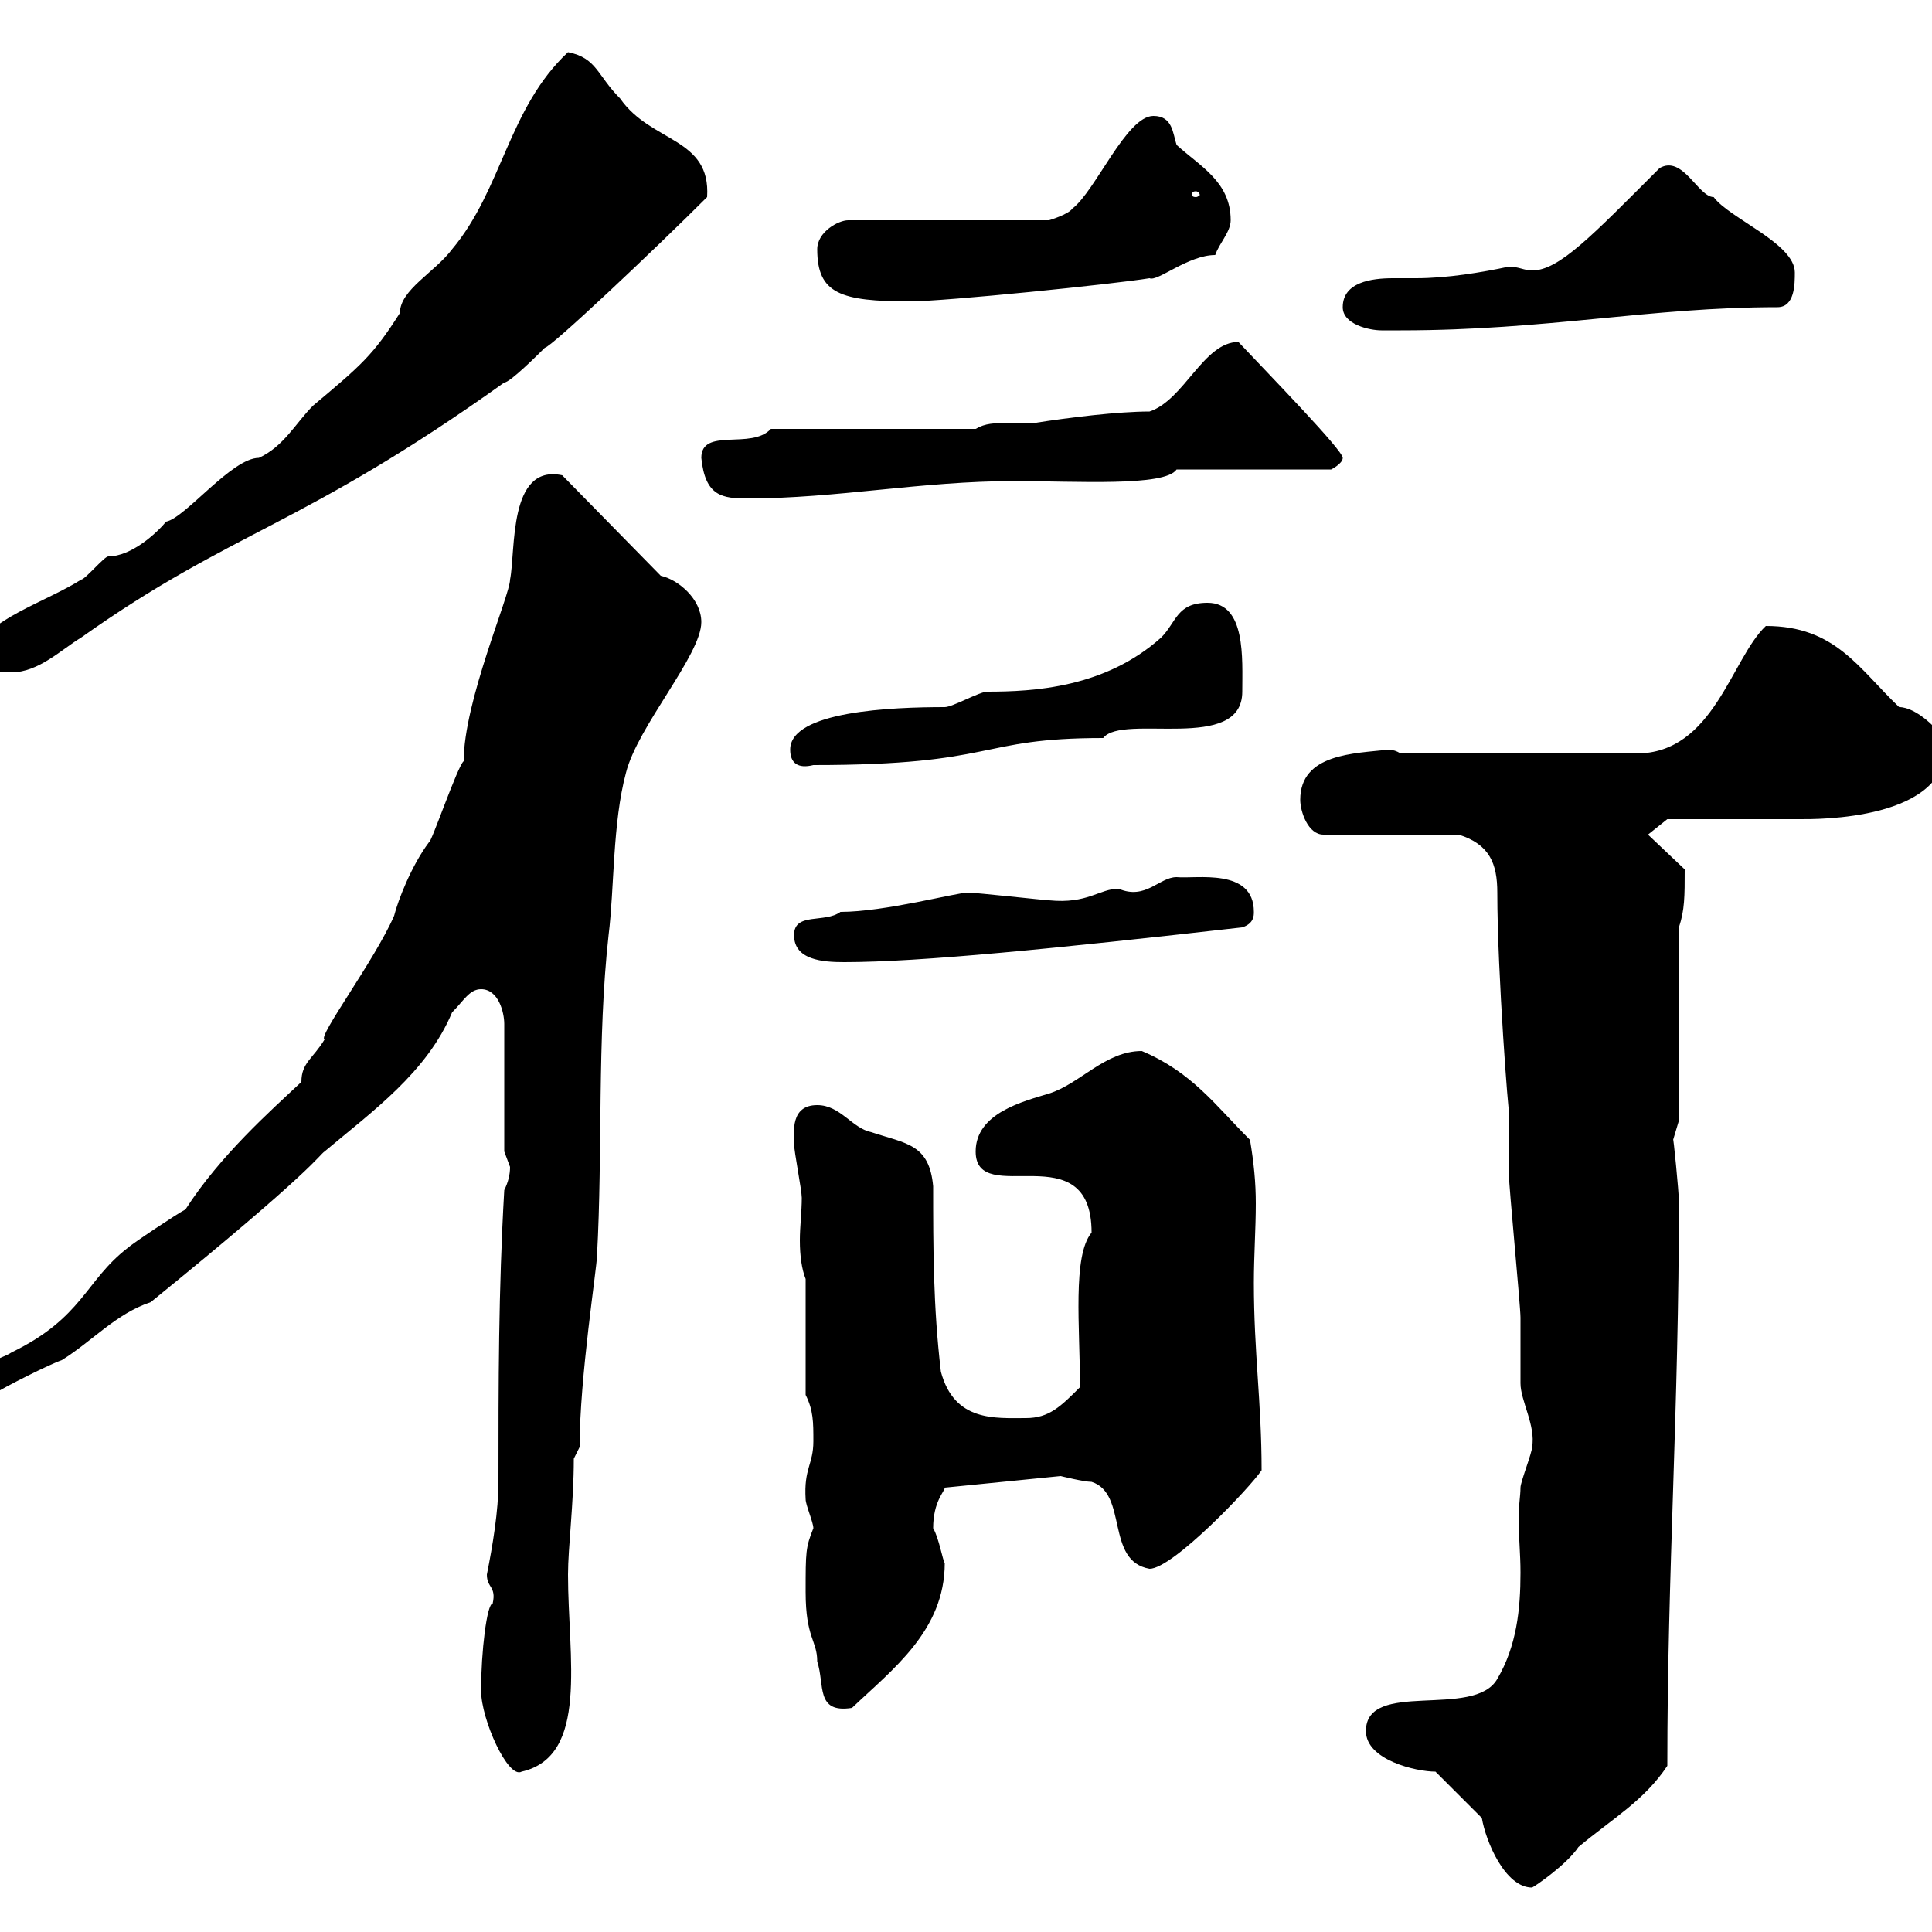 <svg xmlns="http://www.w3.org/2000/svg" xmlns:xlink="http://www.w3.org/1999/xlink" width="300" height="300"><path d="M230.10 282.30C230.70 285.90 233.70 293.10 237.90 293.10C238.50 292.80 243.30 289.50 245.10 286.80C250.50 282.30 255.30 279.60 258.90 274.20C258.90 244.20 260.70 218.70 260.70 186.60C260.70 185.10 259.80 176.10 259.80 177C259.80 177 260.70 174 260.70 174L260.70 144C261.60 141.30 261.60 139.20 261.60 135L255.90 129.60L258.90 127.20L279.60 127.20C281.70 127.20 303 127.50 302.10 115.20C301.20 113.40 297.60 109.80 294.90 109.80C288.60 103.80 285 97.20 274.20 97.20C268.80 102.30 266.10 117 254.10 117L217.50 117C216 116.10 215.70 116.70 215.70 116.40C210.30 117 201.90 117 201.90 124.20C201.90 126 203.10 129.60 205.50 129.60L226.50 129.60C231.30 131.10 232.50 134.10 232.50 138.60C232.50 151.20 234.30 174 234.30 172.20C234.30 173.40 234.30 181.20 234.30 182.40C234.30 184.20 236.10 202.80 236.10 204.60C236.10 205.80 236.10 213.60 236.10 214.80C236.10 217.50 238.50 221.40 237.90 224.70C237.90 225.60 236.10 230.10 236.10 231C236.10 232.20 235.80 234 235.80 235.50C235.80 238.50 236.10 241.20 236.10 244.20C236.10 249.90 235.50 255.60 232.50 260.70C228.90 267 212.10 260.70 212.10 268.80C212.10 273.30 219.90 275.10 222.90 275.10ZM74.70 262.50C74.70 267 78.90 276.30 81 275.10C91.50 272.70 88.20 257.40 88.20 244.50C88.20 240.30 89.10 233.40 89.10 226.50L90 224.70C90 213.90 92.70 196.80 92.70 195C93.60 178.80 92.70 161.40 94.50 145.20C95.40 138 95.10 127.80 97.20 120C99 112.80 108.90 101.70 108.90 96.60C108.90 93 105.30 90 102.60 89.40L87.30 73.80C78.90 72 80.10 85.50 79.20 90C79.20 92.40 72 108.90 72 118.20C71.10 118.80 66.90 131.10 66.60 130.80C63.90 134.40 61.80 139.80 61.20 142.20C58.20 149.10 49.20 161.10 50.40 161.40C48.60 164.40 46.80 165 46.80 168C42 172.50 34.20 179.40 28.80 187.80C27.60 188.40 20.40 193.20 19.80 193.80C13.20 198.90 12.90 204.60 1.80 210C0 211.20-3 211.20-3 214.80C-3 214.80-1.20 216.60-1.20 216.60C0.60 215.40 7.80 211.80 9.60 211.20C14.40 208.20 18 204 23.40 202.20C48.90 181.50 49.50 179.40 50.40 178.80C57.90 172.50 66.30 166.50 70.20 157.20C72 155.40 72.90 153.60 74.70 153.60C77.40 153.60 78.30 157.20 78.30 159L78.30 178.80C78.30 178.80 79.20 181.20 79.20 181.20C79.20 182.40 78.90 183.60 78.30 184.80C77.40 200.40 77.40 214.80 77.40 230.10C77.40 234.60 76.50 240 75.60 244.50C75.60 246.60 77.10 246.30 76.50 249C75.60 249 74.70 256.50 74.70 262.50ZM125.10 247.20C125.10 254.40 126.90 254.70 126.90 258C128.10 261.60 126.60 266.10 132.30 265.20C138.60 259.20 146.70 253.20 146.70 242.70C146.40 242.40 145.80 238.80 144.90 237.30C144.90 233.10 146.70 231.60 146.70 231L164.70 229.20C164.70 229.20 168.30 230.10 169.50 230.10C175.20 231.90 171.60 242.40 178.50 243.60C182.10 243.60 194.10 231 195.90 228.30C195.90 217.80 194.70 210 194.70 199.20C194.70 195 195 190.80 195 186.90C195 183.60 194.70 180.60 194.10 177C188.70 171.60 185.10 166.50 177.30 163.20C171.60 163.20 167.70 168.30 162.90 169.80C159 171 151.50 172.80 151.50 178.80C151.50 187.80 169.50 175.80 169.50 191.40C166.50 195 167.70 206.10 167.70 215.40C164.70 218.40 162.90 220.20 159.30 220.20C154.50 220.20 148.20 220.80 146.10 213C144.90 202.80 144.90 193.80 144.90 184.20C144.30 177.60 140.70 177.60 135.30 175.80C132.30 175.20 130.50 171.60 126.90 171.60C122.70 171.60 123.30 175.80 123.30 177.60C123.30 178.80 124.50 184.80 124.50 186C124.50 188.10 124.20 190.50 124.20 192.60C124.20 195 124.50 197.10 125.10 198.60L125.10 216.60C126.30 219 126.30 220.80 126.30 223.80C126.30 227.40 124.80 228 125.10 232.80C125.10 233.70 126.30 236.40 126.30 237.30C125.10 240.30 125.10 240.90 125.10 247.20ZM123.30 145.20C123.30 149.10 127.80 149.40 131.10 149.40C142.80 149.40 163.80 147.30 192.90 144C194.70 143.40 194.70 142.20 194.70 141.60C194.70 134.70 185.70 136.50 182.70 136.20C180 136.20 177.90 139.80 173.70 138C170.70 138 168.90 140.40 162.90 139.80C162.30 139.80 151.50 138.60 150.30 138.60C148.50 138.60 137.40 141.60 130.50 141.60C128.10 143.40 123.30 141.60 123.30 145.20ZM122.70 116.40C122.70 118.50 123.90 119.40 126.30 118.80C155.10 118.80 151.50 114.60 171.30 114.60C174.30 110.70 192.90 117 192.90 107.40C192.90 102.30 193.50 93.60 187.50 93.60C182.70 93.60 182.70 96.60 180.30 99C171.60 106.80 160.50 107.40 153.30 107.40C152.10 107.40 147.90 109.80 146.70 109.80C138.60 109.80 122.70 110.40 122.70 116.40ZM-3 100.80C-3 103.80-1.20 104.40 1.80 104.40C6 104.40 9.60 100.80 12.60 99C36.30 82.20 46.80 81.90 78.30 59.40C79.20 59.40 83.70 54.90 84.60 54C85.50 54 101.70 38.70 109.80 30.60C110.40 21.30 101.10 22.20 96.30 15.30C92.70 11.70 92.70 9 88.20 8.10C78.90 16.80 78 29.40 70.20 38.70C67.50 42.30 62.10 45 62.10 48.60C57.90 55.20 56.10 56.70 48.60 63C45.90 65.70 44.10 69.30 40.20 71.10C36 71.10 28.80 80.40 25.80 81C24.30 82.80 20.40 86.40 16.80 86.40C16.20 86.40 13.20 90 12.60 90C7.50 93.30-3 96.60-3 100.80ZM108.90 71.10C109.50 77.10 112.20 77.40 116.10 77.40C129.90 77.40 143.10 74.70 157.50 74.70C167.10 74.70 180.90 75.60 182.70 72.90L206.70 72.90C206.70 72.90 208.50 72 208.50 71.10C208.50 69.90 197.10 58.20 192.30 53.10C186.90 53.10 183.90 62.10 178.50 63.90C173.70 63.90 166.20 64.80 160.50 65.70C159 65.70 157.50 65.70 156.30 65.70C154.50 65.70 153 65.70 151.50 66.60L119.70 66.60C116.70 69.90 108.90 66.30 108.90 71.10ZM208.50 47.70C208.50 50.40 212.70 51.30 214.50 51.30C215.70 51.30 217.50 51.30 217.50 51.30C240.30 51.30 256.20 47.70 276 47.70C278.70 47.70 278.70 44.10 278.70 42.30C278.70 37.80 268.50 33.90 266.10 30.60C263.70 30.60 261.30 24 257.70 26.10C247.20 36.60 242.10 42 237.90 42C236.70 42 235.80 41.40 234.30 41.40C230.10 42.30 224.70 43.20 219.90 43.20C219.30 43.20 217.80 43.20 216.30 43.20C213 43.20 208.50 43.80 208.50 47.70ZM126.90 38.70C126.90 45.60 130.50 46.80 141.30 46.80C146.70 46.80 173.10 44.10 178.50 43.20C179.70 43.80 184.50 39.60 188.70 39.60C189.30 37.80 191.10 36 191.10 34.20C191.10 28.20 186.30 25.80 182.70 22.50C182.10 20.70 182.10 18 179.10 18C174.90 18 170.10 29.70 166.50 32.40C165.90 33.30 162.90 34.20 162.90 34.20L131.70 34.20C130.20 34.20 126.90 36 126.90 38.70ZM185.70 29.70C186 29.70 186.30 30 186.30 30.30C186.30 30.30 186 30.60 185.70 30.60C185.10 30.60 185.10 30.30 185.10 30.30C185.10 30 185.10 29.70 185.70 29.70Z"/></svg>